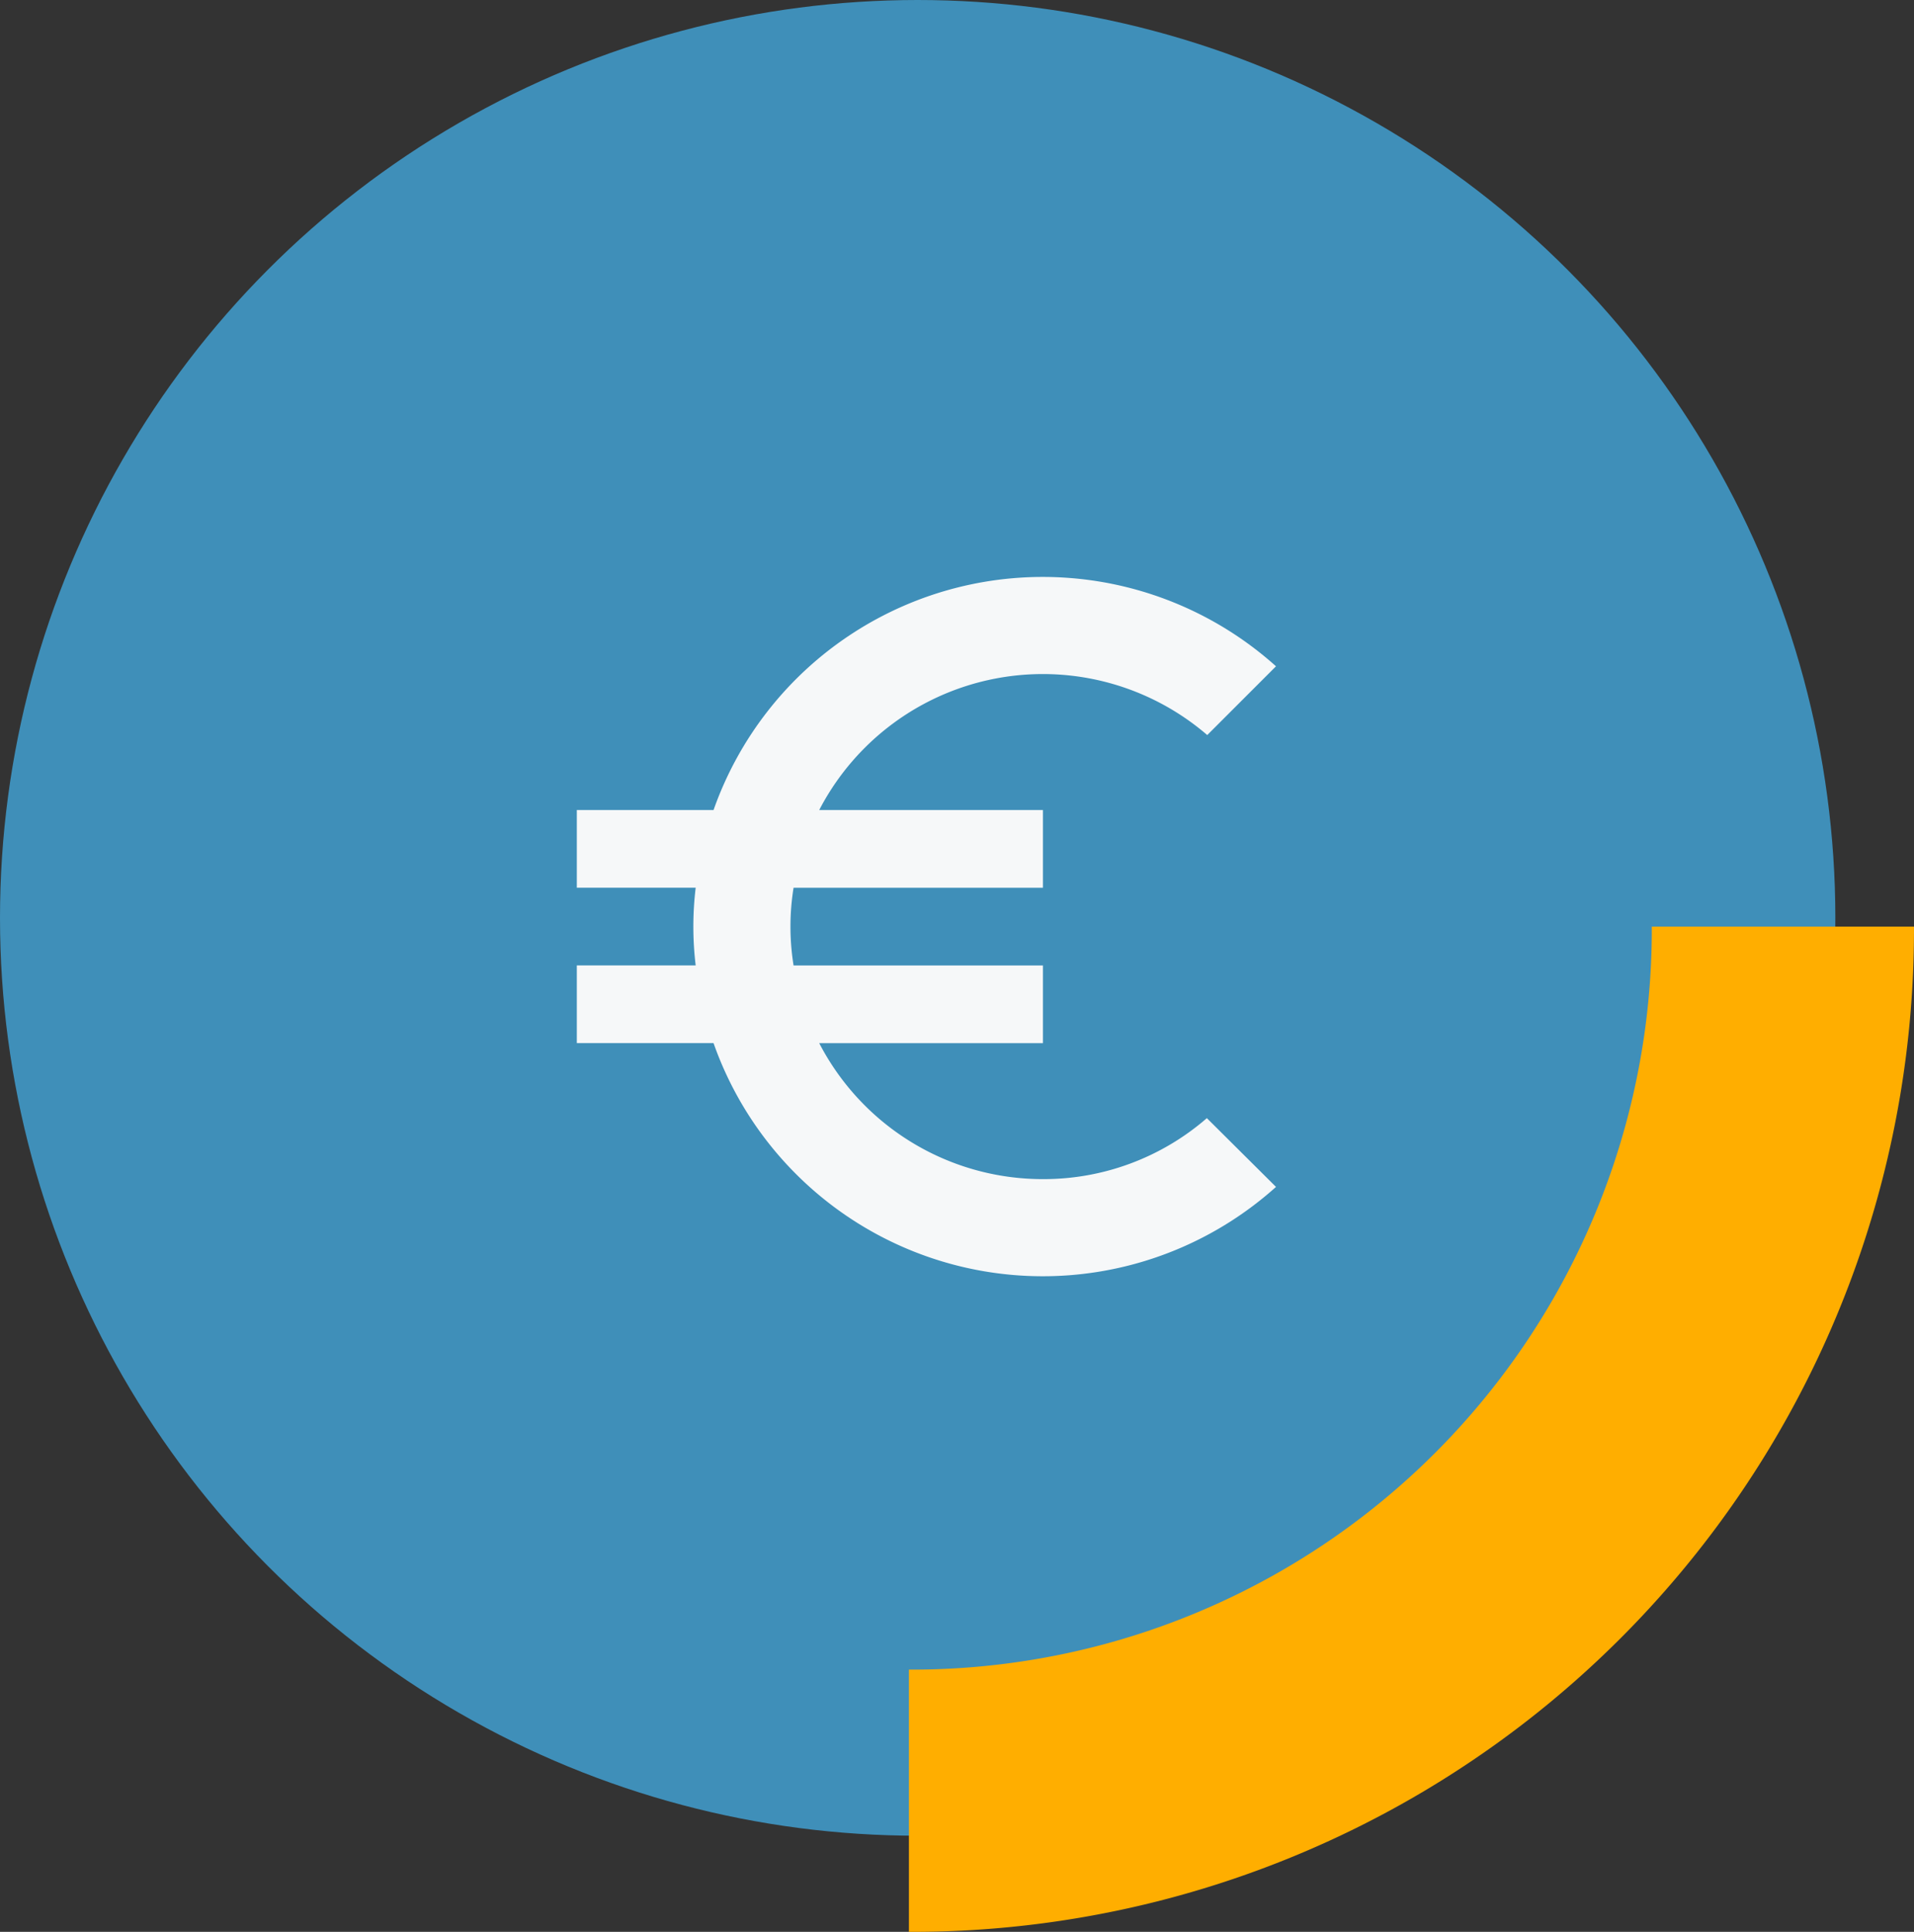 <svg xmlns="http://www.w3.org/2000/svg" width="109.5" height="110.498" viewBox="0 0 109.5 110.498">
  <rect x="0" y="0" width="109.5" height="110.498" fill="#333333" stroke="none"/>
  <g id="euro" transform="translate(-150 -1402)">
    <ellipse id="Ellipse_46" data-name="Ellipse 46" cx="52.5" cy="52.5" rx="52.5" ry="52.5" transform="translate(150 1402)" fill="#3f8fb9"/>
    <path id="Tracé_419" data-name="Tracé 419" d="M1029.52,727v.14A49.825,49.825,0,0,1,979.736,777c-.072,0-.144,0-.216,0" transform="translate(-777.521 728)" fill="none" stroke="#ffae00" stroke-width="15"/>
    <path id="Icon_material-euro-symbol" data-name="Icon material-euro-symbol" d="M31.167,38.944a14.4,14.4,0,0,1-12.8-7.778h12.8V26.722H16.9a13.978,13.978,0,0,1,0-4.444H31.167V17.833h-12.8a14.416,14.416,0,0,1,22.2-4.289L44.5,9.611a19.971,19.971,0,0,0-32.178,8.222H4.5v4.444h6.8a18.585,18.585,0,0,0,0,4.444H4.5v4.444h7.822A19.971,19.971,0,0,0,44.5,39.389l-3.956-3.933A14.234,14.234,0,0,1,31.167,38.944Z" transform="translate(178.5 1430.5)" fill="#f6f8f9"/>
  </g>
</svg>
